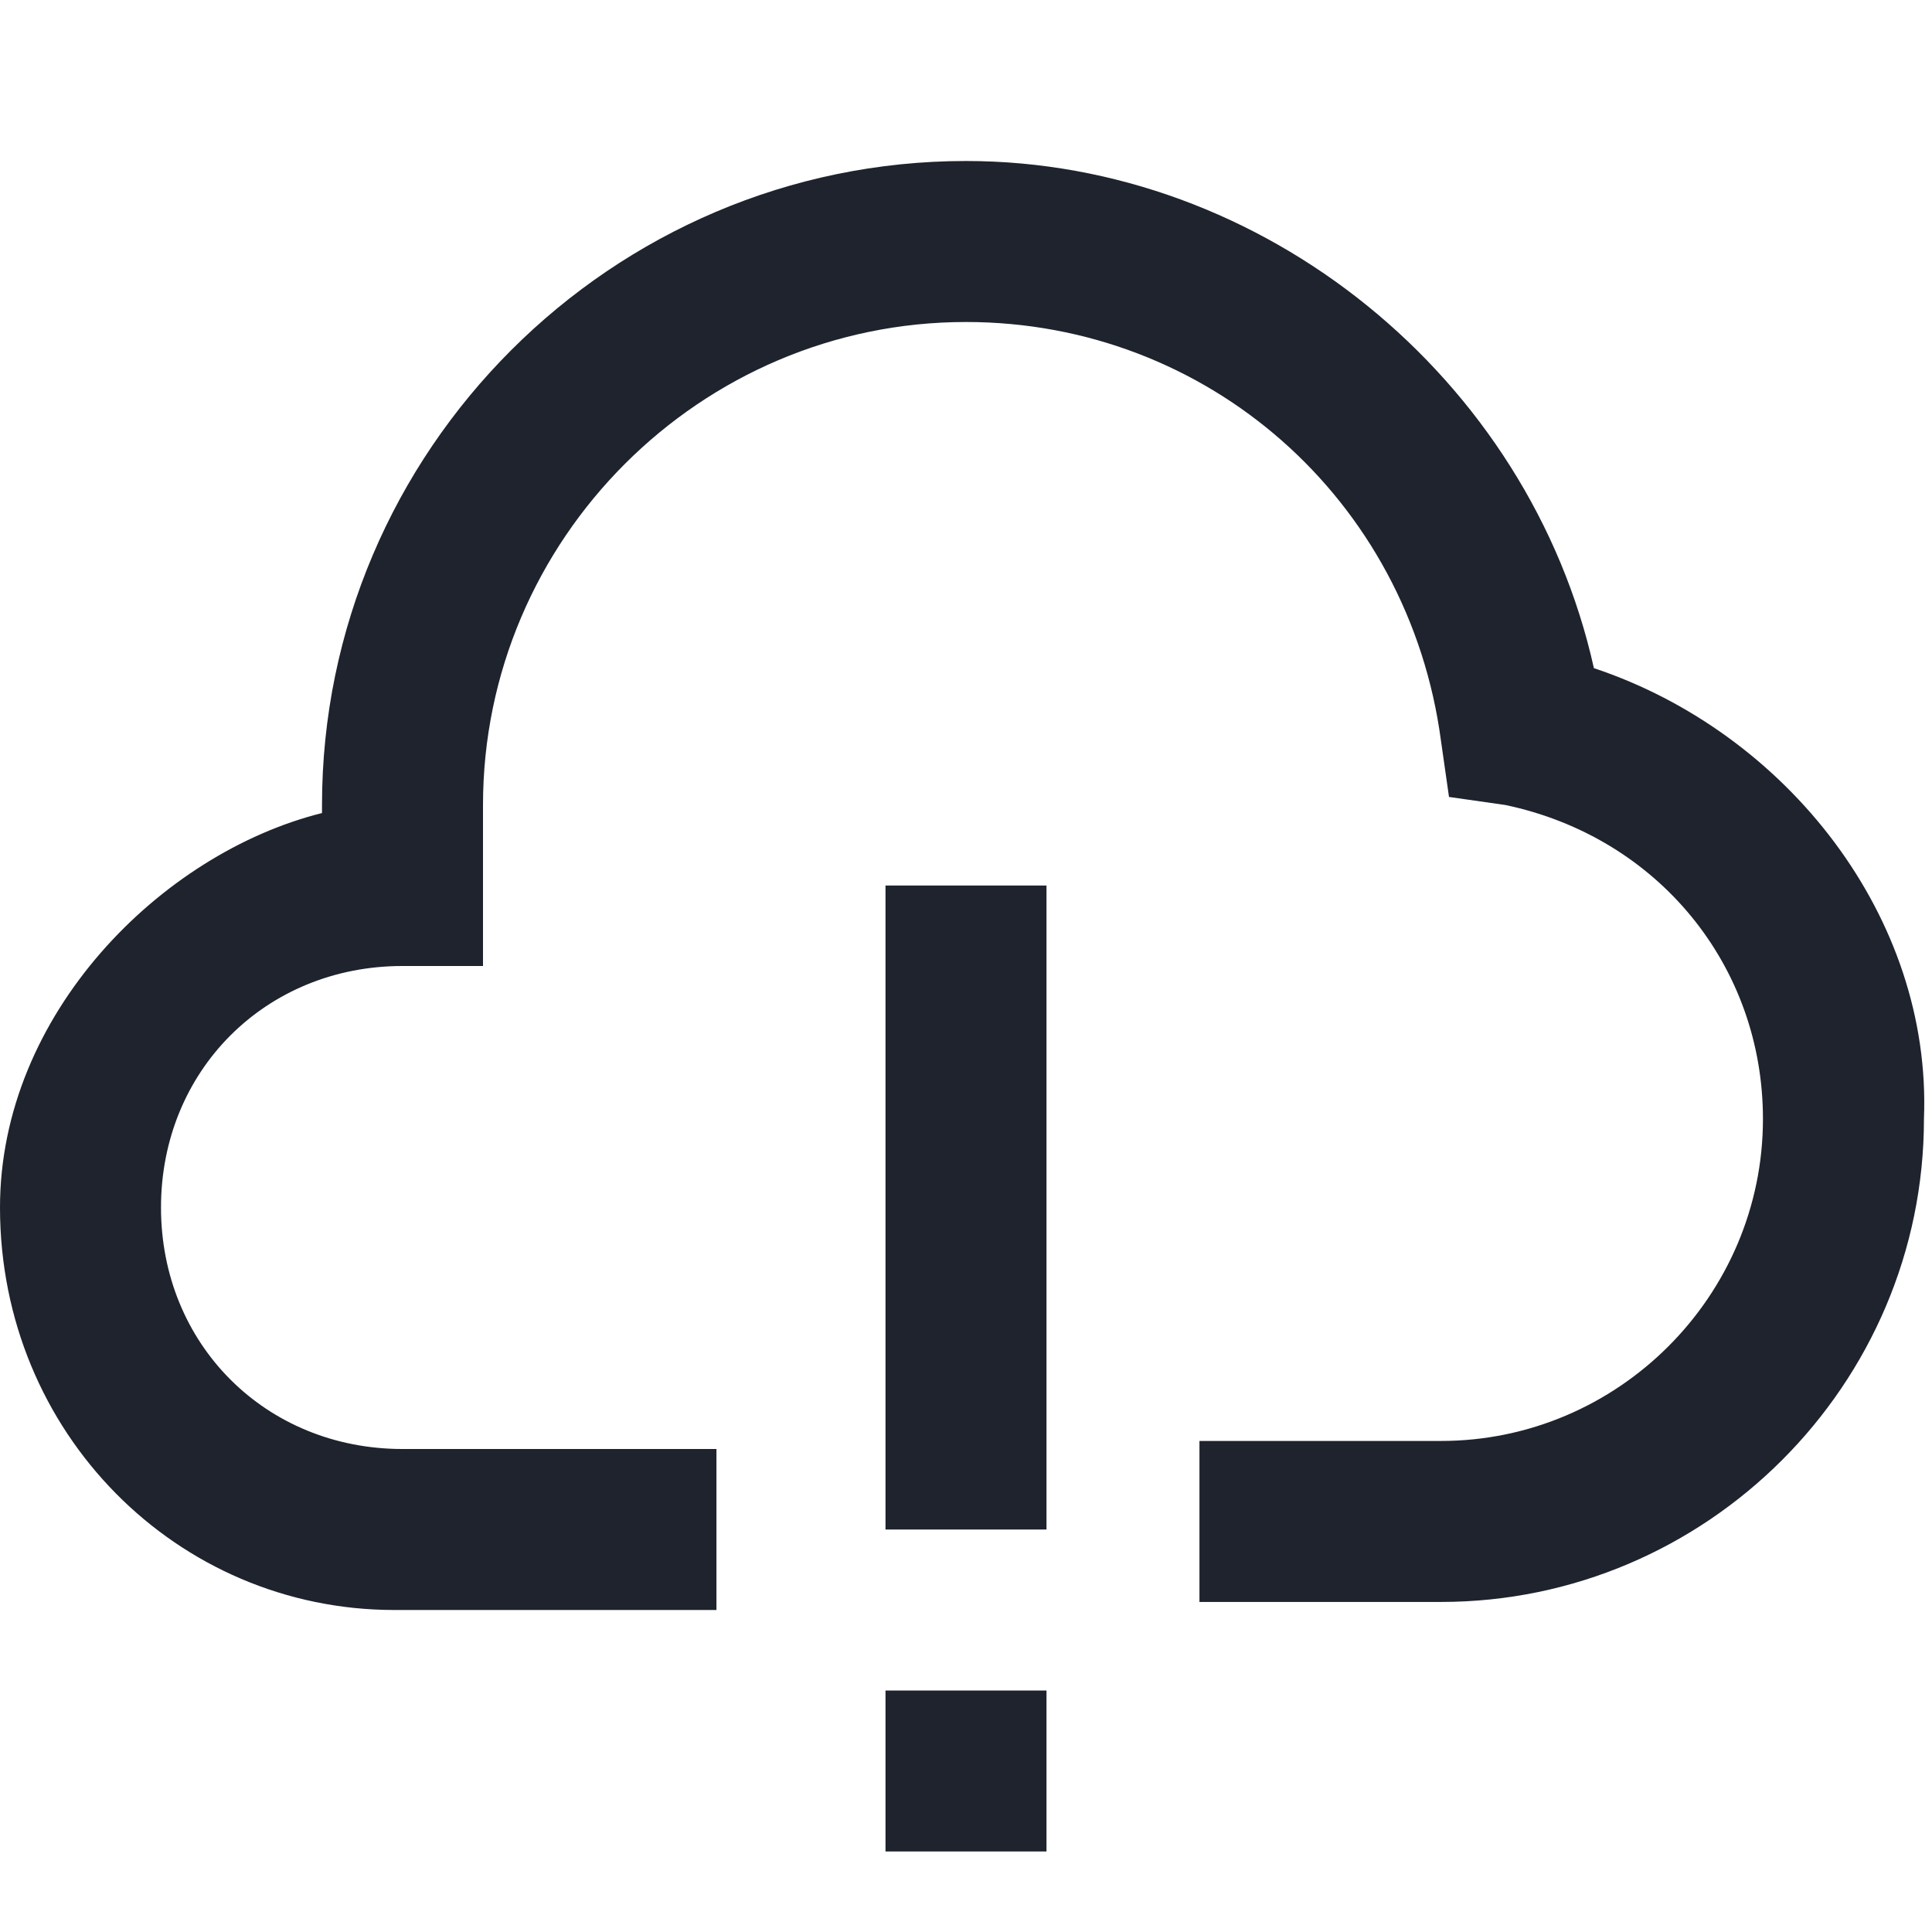 <?xml version="1.0"?><svg id="Layer_1" style="enable-background:new 0 0 24 24;" version="1.1" viewBox="0 0 24 24" xml:space="preserve" xmlns="http://www.w3.org/2000/svg" xmlns:xlink="http://www.w3.org/1999/xlink"><style type="text/css">
	.st0{fill:#1E232D;}
</style><path class="st0" d="M19.8,8.3C19,4.7,15.7,2,12,2c-4.4,0-8,3.6-8,8v0.1c-2,0.5-4,2.5-4,4.9c0,2.8,2.2,5,4.9,5h4v-2H5  c-1.7,0-3-1.3-3-3s1.3-3,3-3h1v-2c0-3.3,2.7-6,6-6c3,0,5.5,2.2,5.9,5.2L18,9.9l0.7,0.1c1.9,0.4,3.2,2,3.2,3.9c0,2.2-1.8,4-4,4h-3v2  h3c3.3,0,6-2.7,6-6C24,11.4,22.2,9.1,19.8,8.3z M11,19h2v-8h-2V19z M11,23h2v-2h-2V23z"/></svg>